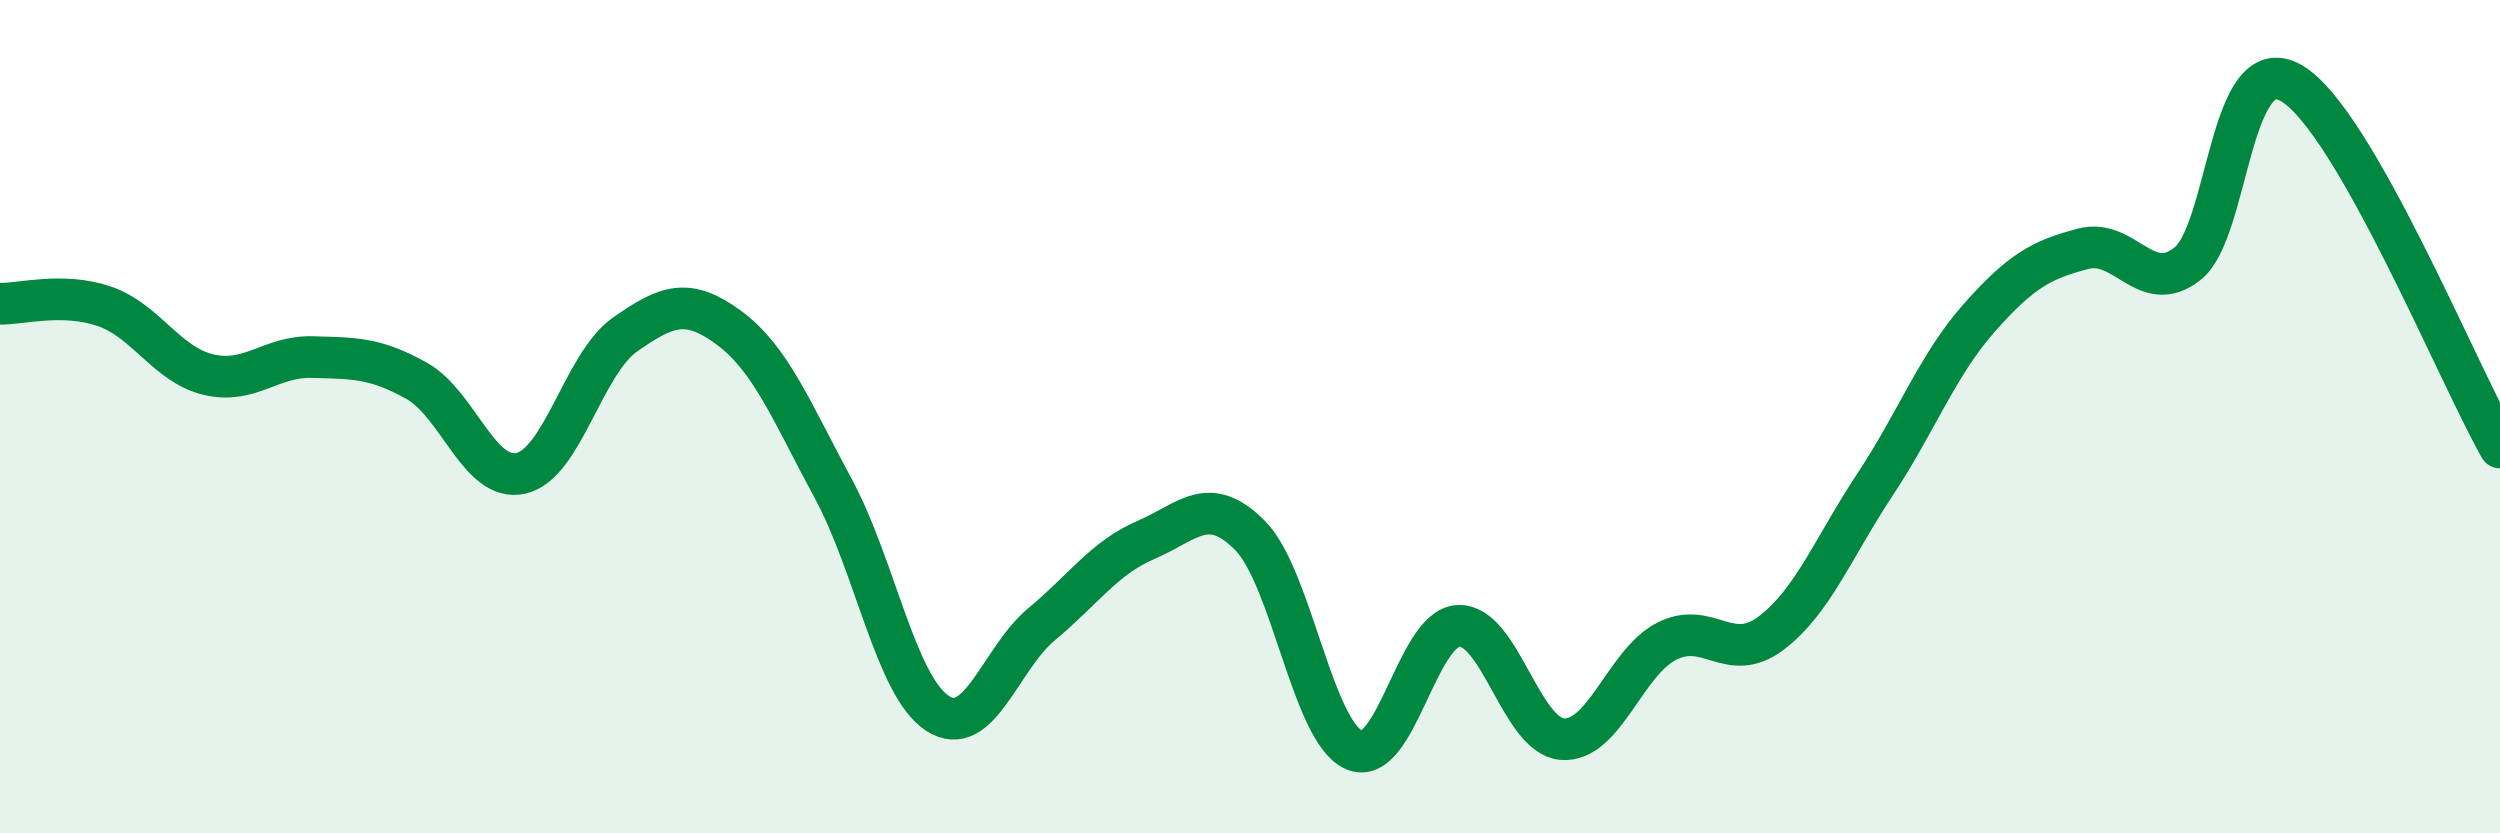 
    <svg width="60" height="20" viewBox="0 0 60 20" xmlns="http://www.w3.org/2000/svg">
      <path
        d="M 0,7.29 C 0.5,7.3 1.5,7.01 2.5,7.35 C 3.5,7.69 4,8.75 5,8.99 C 6,9.23 6.5,8.54 7.5,8.57 C 8.5,8.6 9,8.58 10,9.14 C 11,9.7 11.5,11.58 12.5,11.36 C 13.5,11.14 14,8.73 15,8.03 C 16,7.33 16.5,7.13 17.5,7.87 C 18.5,8.61 19,9.88 20,11.73 C 21,13.58 21.5,16.47 22.5,17.12 C 23.5,17.77 24,15.81 25,14.98 C 26,14.15 26.5,13.39 27.5,12.96 C 28.5,12.53 29,11.84 30,12.85 C 31,13.86 31.5,17.57 32.5,18 C 33.5,18.43 34,15.07 35,15.02 C 36,14.97 36.5,17.67 37.5,17.74 C 38.5,17.81 39,15.9 40,15.39 C 41,14.88 41.5,15.95 42.5,15.2 C 43.5,14.45 44,13.14 45,11.63 C 46,10.12 46.5,8.76 47.5,7.63 C 48.5,6.5 49,6.23 50,5.97 C 51,5.71 51.5,7.12 52.5,6.33 C 53.5,5.54 53.5,1.12 55,2 C 56.5,2.88 59,8.99 60,10.74L60 20L0 20Z"
        fill="#008740"
        opacity="0.1"
        stroke-linecap="round"
        stroke-linejoin="round"
      />
      <path
        d="M 0,7.29 C 0.5,7.3 1.5,7.01 2.5,7.35 C 3.5,7.69 4,8.75 5,8.99 C 6,9.23 6.5,8.54 7.5,8.57 C 8.5,8.6 9,8.58 10,9.14 C 11,9.7 11.5,11.58 12.5,11.36 C 13.5,11.14 14,8.73 15,8.03 C 16,7.33 16.5,7.13 17.5,7.87 C 18.5,8.61 19,9.88 20,11.73 C 21,13.58 21.5,16.47 22.5,17.12 C 23.5,17.77 24,15.81 25,14.98 C 26,14.15 26.5,13.39 27.5,12.96 C 28.5,12.53 29,11.84 30,12.85 C 31,13.86 31.5,17.57 32.5,18 C 33.5,18.43 34,15.07 35,15.02 C 36,14.97 36.5,17.67 37.5,17.74 C 38.5,17.81 39,15.9 40,15.39 C 41,14.88 41.5,15.95 42.5,15.2 C 43.5,14.45 44,13.14 45,11.63 C 46,10.12 46.5,8.76 47.5,7.63 C 48.5,6.5 49,6.23 50,5.97 C 51,5.71 51.5,7.12 52.5,6.33 C 53.5,5.54 53.5,1.12 55,2 C 56.5,2.88 59,8.99 60,10.74"
        stroke="#008740"
        stroke-width="1"
        fill="none"
        stroke-linecap="round"
        stroke-linejoin="round"
      />
    </svg>
  